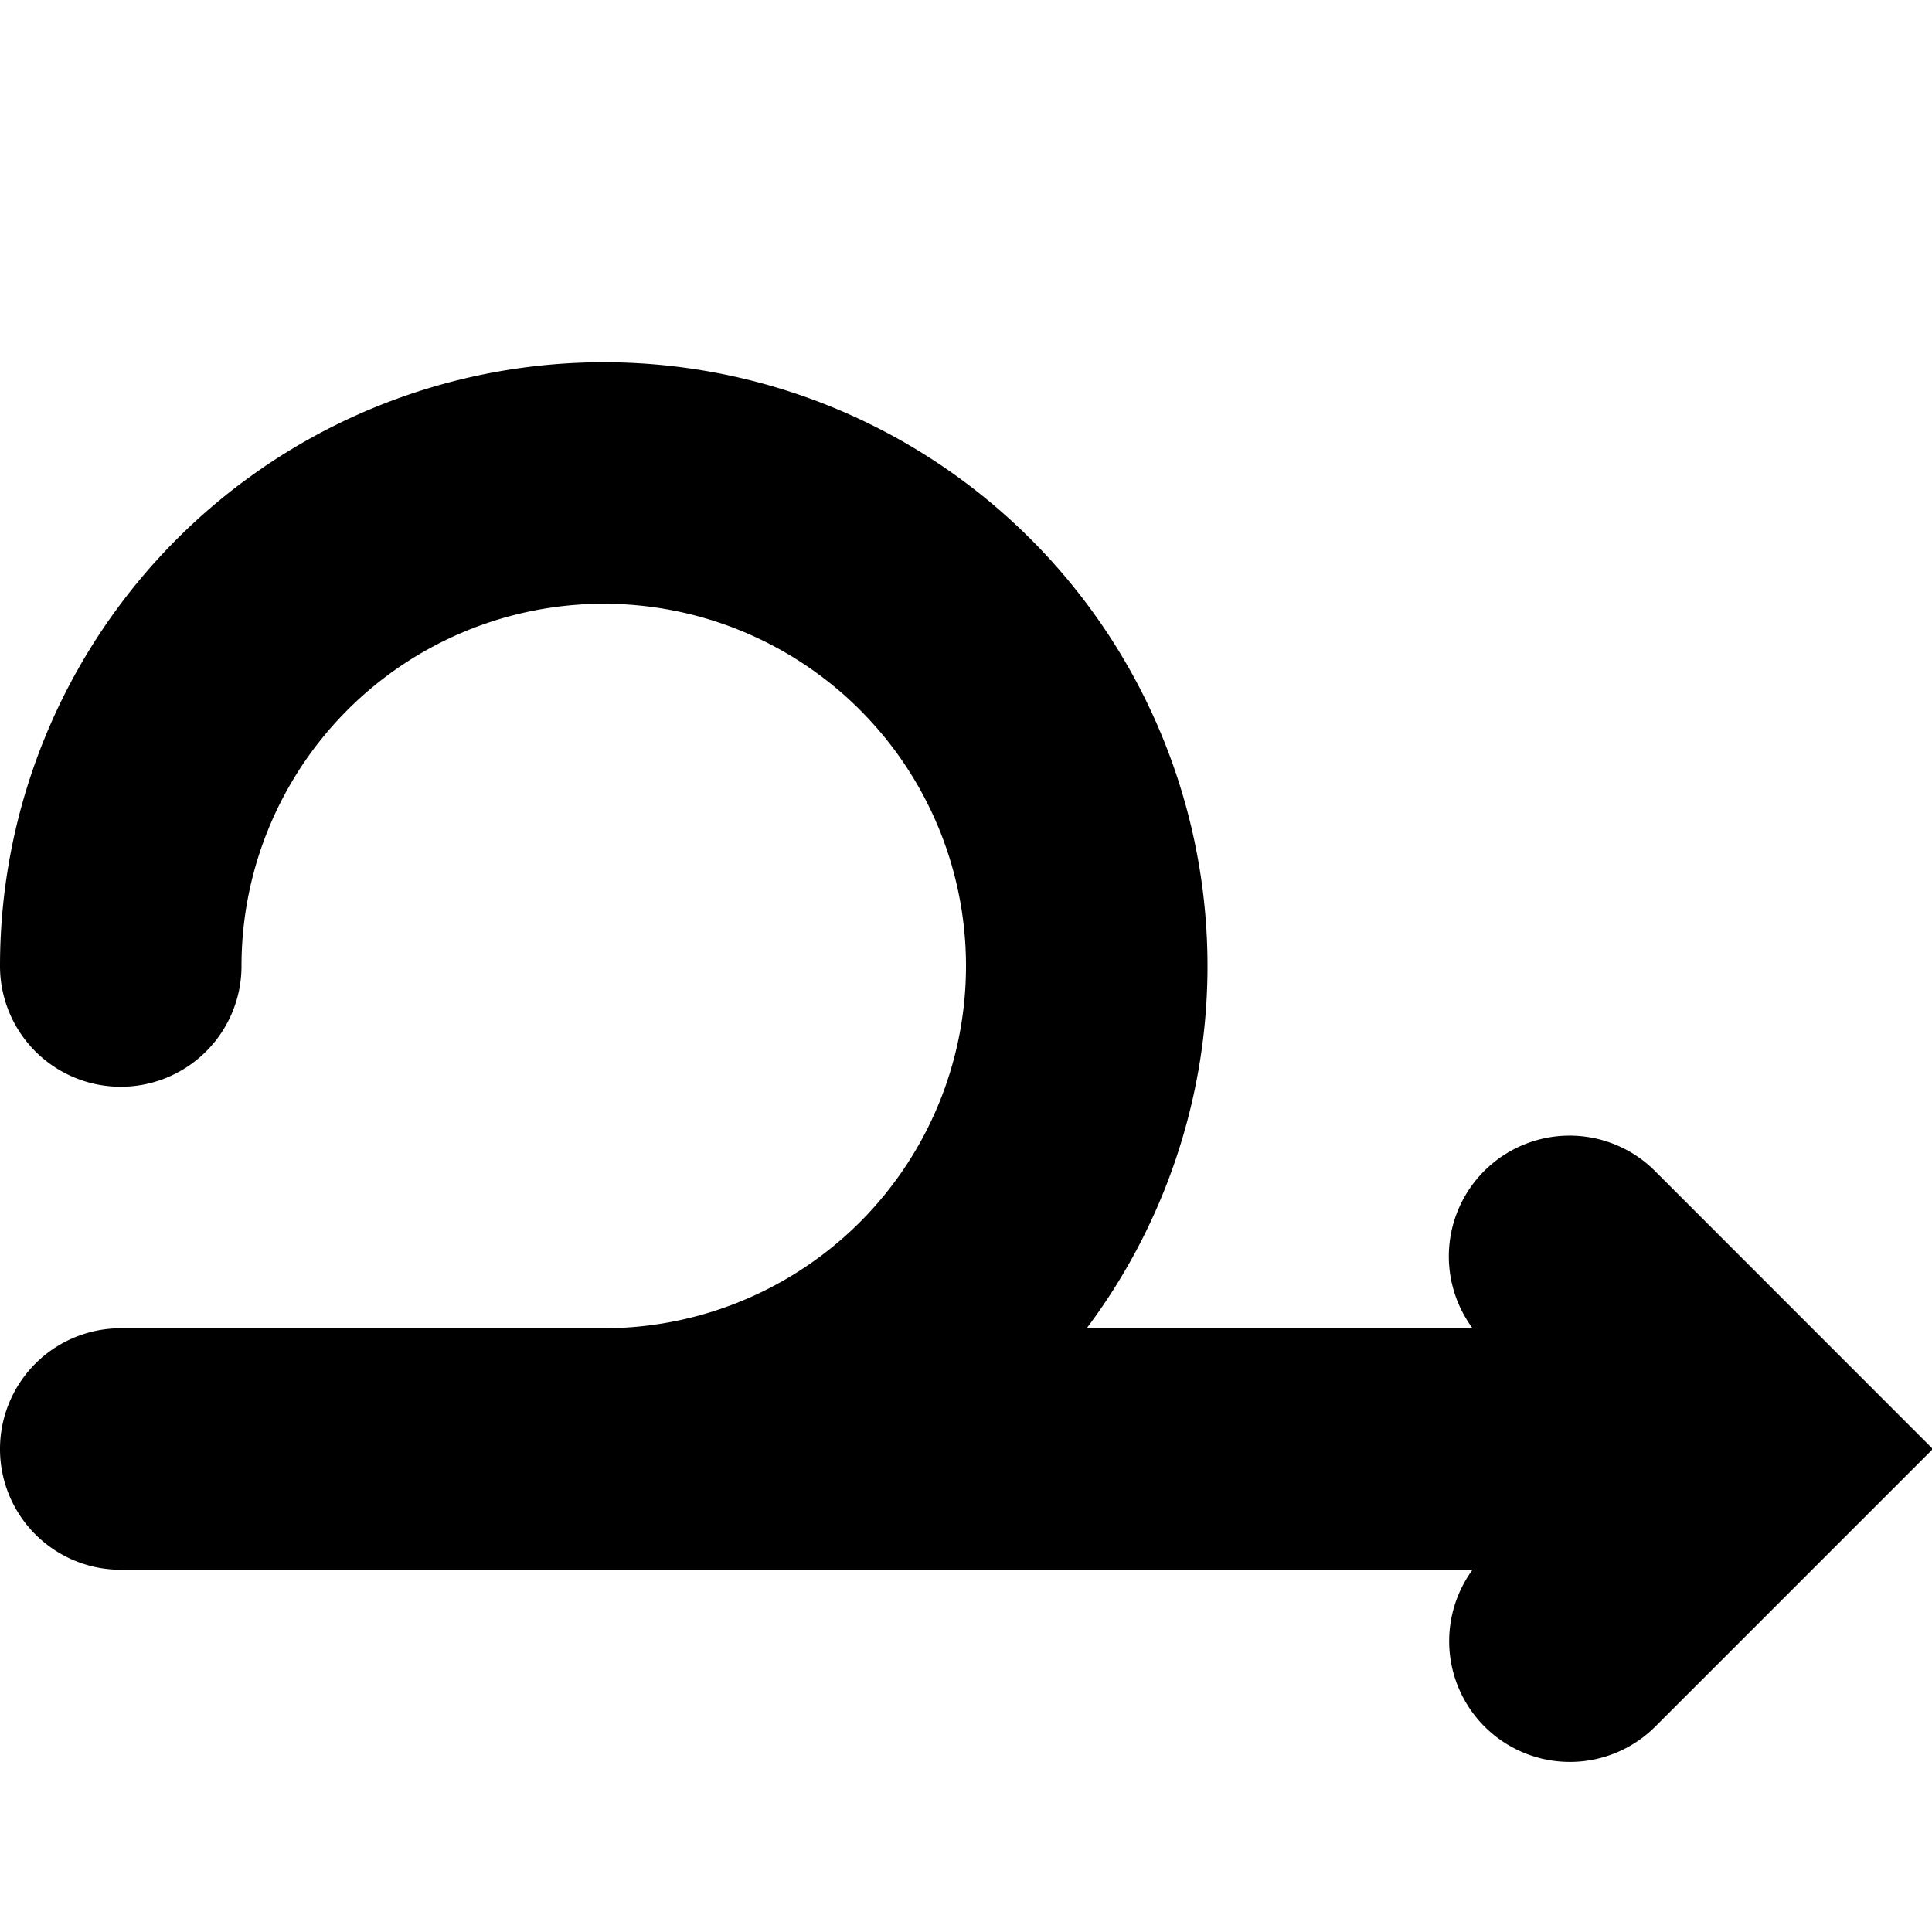 <svg xmlns="http://www.w3.org/2000/svg" viewBox="0 0 16 16" height="800px" width="800px">
  <path fill="#000000" d="M2 8a3 3 0 113 3H1a1 1 0 100 2h11.195a1 1 0 001.512 1.3l2.3-2.3-2.3-2.301A1 1 0 0012.195 11H9a5 5 0 10-9-3 1 1 0 002 0z"></path>
</svg>